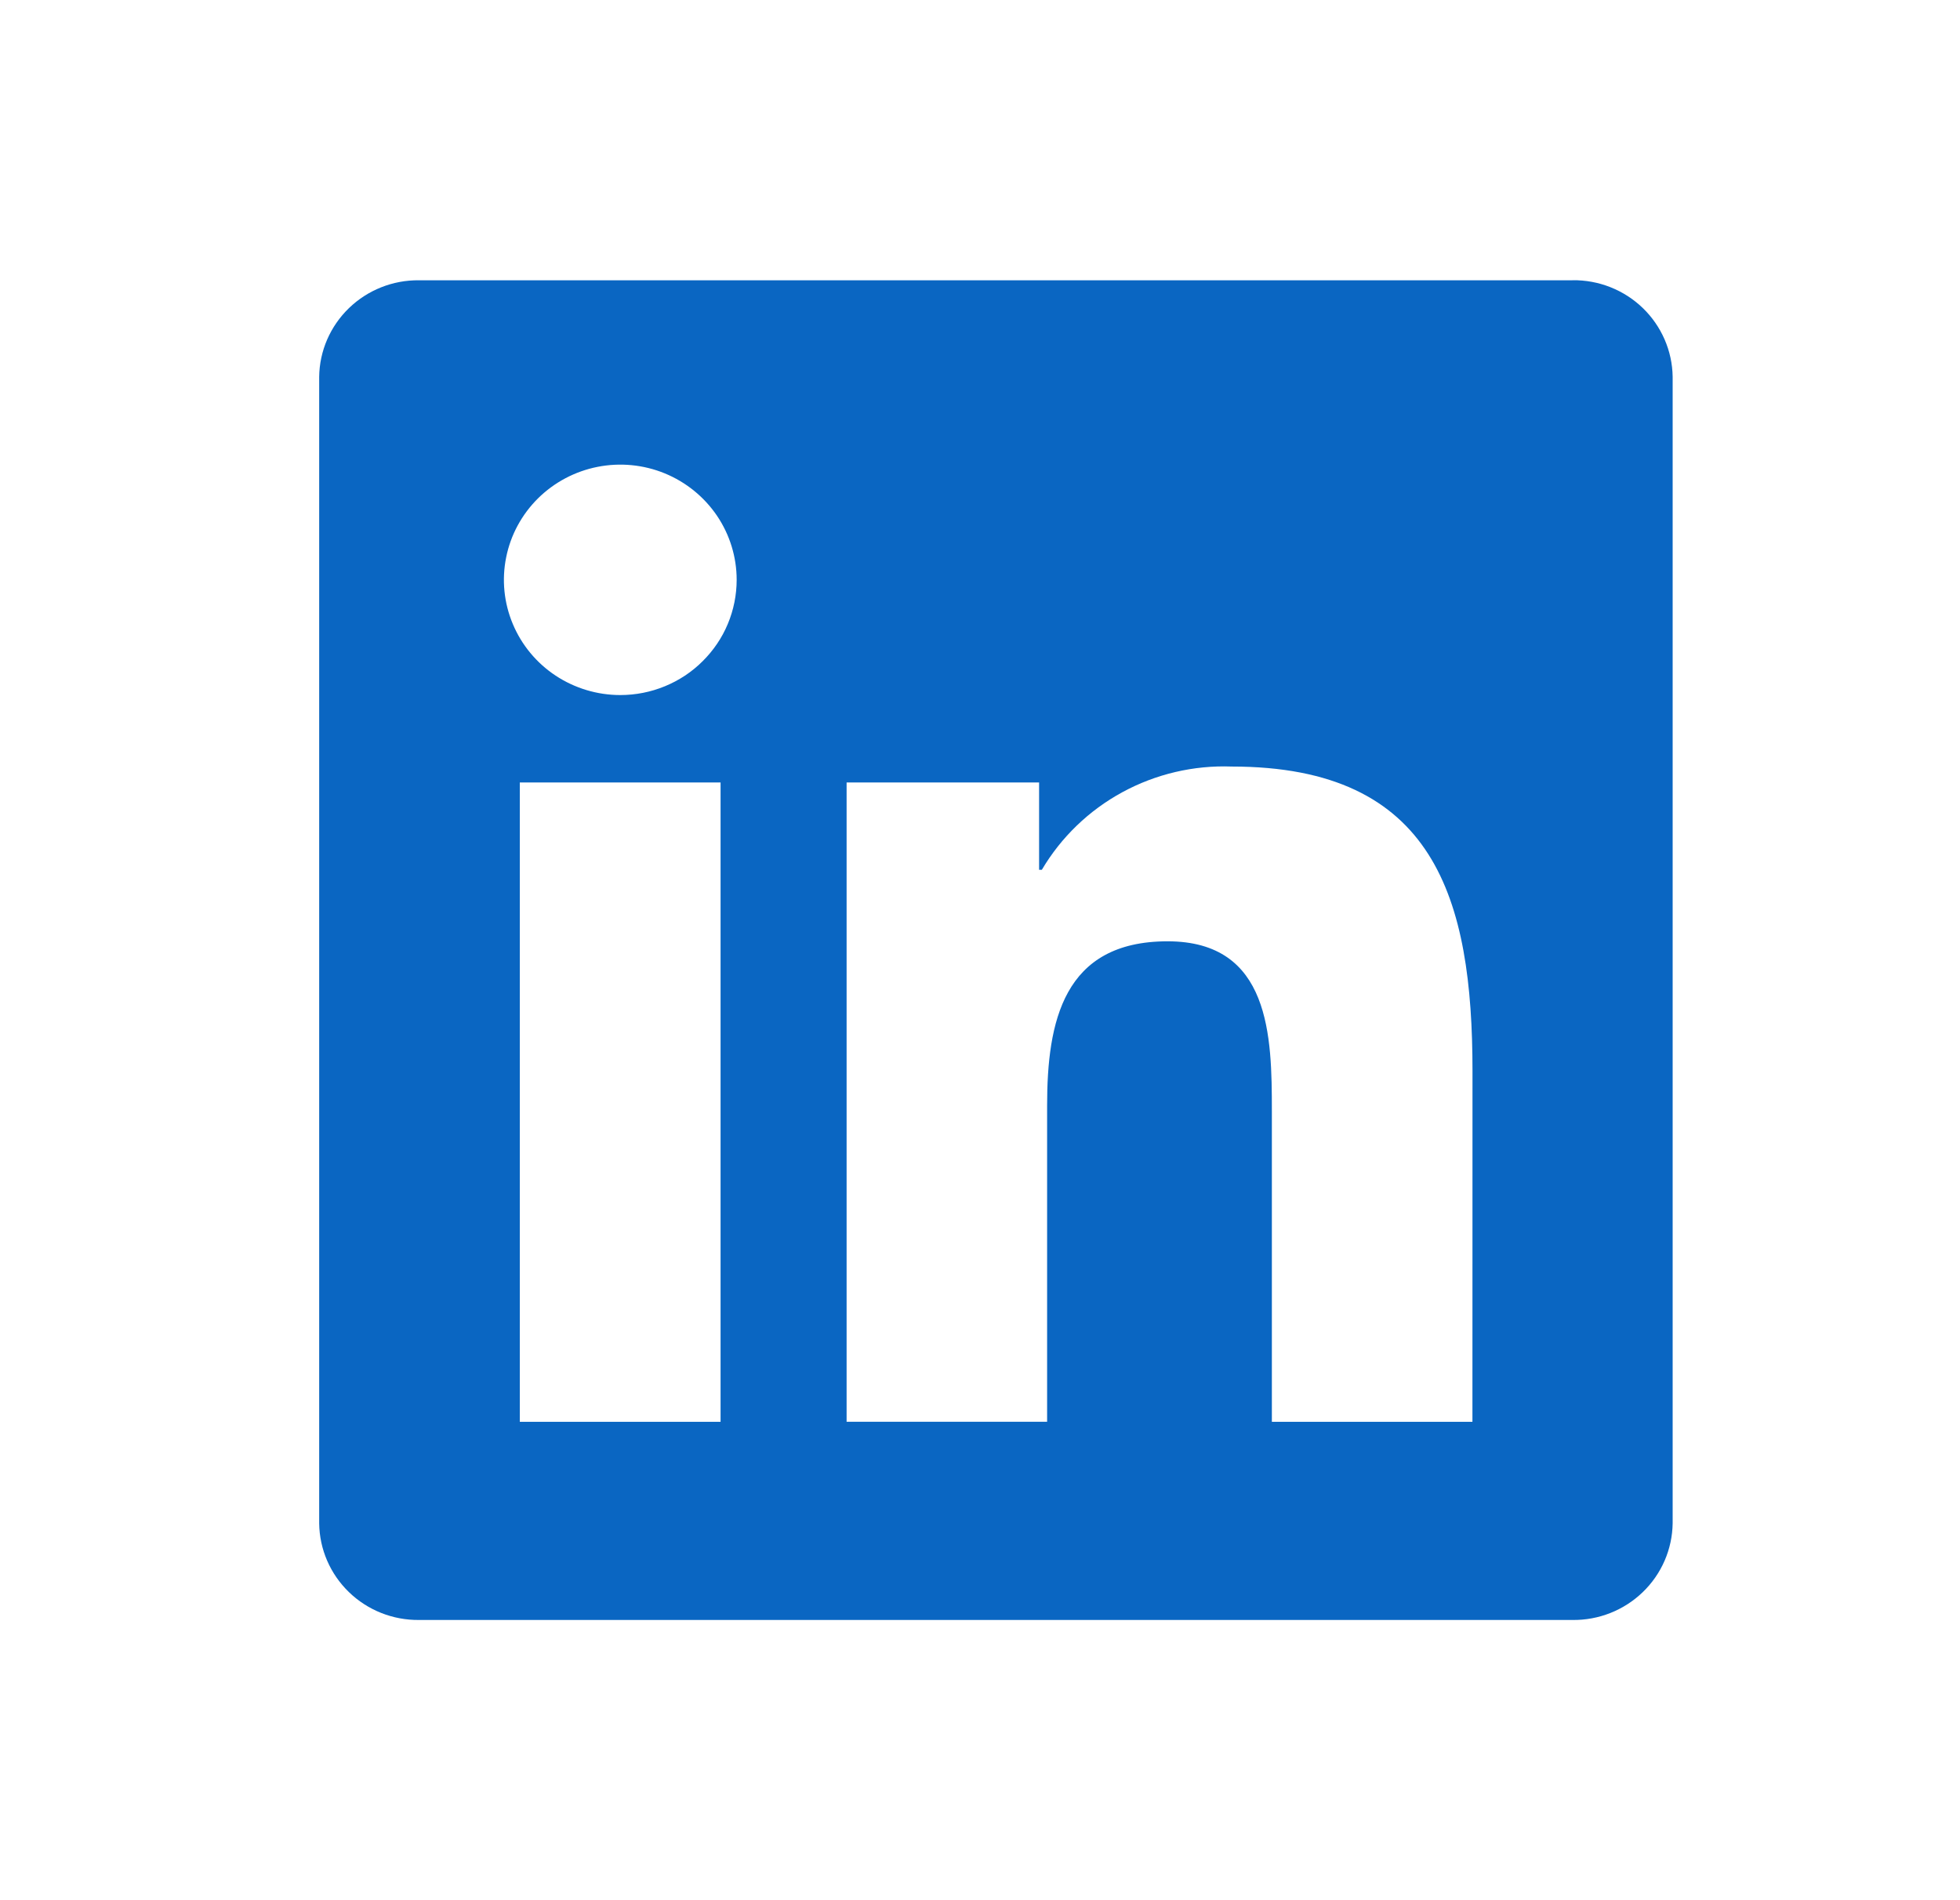 <svg width="33" height="32" viewBox="0 0 33 32" fill="none" xmlns="http://www.w3.org/2000/svg">
<g clip-path="url(#clip0_3107_5424)">
<path d="M24.791 23.944H21.414V18.708C21.414 17.459 21.392 15.852 19.658 15.852C17.899 15.852 17.63 17.213 17.63 18.617V23.943H14.254V13.177H17.495V14.648H17.541C17.865 14.099 18.334 13.647 18.897 13.341C19.46 13.035 20.097 12.885 20.739 12.909C24.161 12.909 24.792 15.138 24.792 18.037L24.791 23.944ZM10.444 11.705C10.056 11.705 9.678 11.591 9.355 11.378C9.033 11.165 8.782 10.862 8.634 10.508C8.485 10.153 8.446 9.763 8.522 9.387C8.597 9.01 8.784 8.665 9.058 8.393C9.332 8.122 9.681 7.937 10.061 7.862C10.441 7.787 10.835 7.825 11.193 7.972C11.551 8.119 11.857 8.368 12.073 8.687C12.288 9.006 12.403 9.381 12.403 9.764C12.403 10.019 12.352 10.272 12.254 10.507C12.156 10.742 12.011 10.956 11.829 11.136C11.648 11.317 11.431 11.46 11.194 11.557C10.956 11.655 10.701 11.705 10.444 11.705ZM12.132 23.944H8.752V13.177H12.132V23.944ZM26.474 4.72H7.056C6.615 4.715 6.19 4.884 5.875 5.189C5.56 5.494 5.379 5.91 5.374 6.346V25.653C5.379 26.09 5.559 26.506 5.875 26.812C6.19 27.117 6.615 27.286 7.056 27.281H26.474C26.916 27.287 27.342 27.118 27.658 26.813C27.975 26.508 28.156 26.091 28.162 25.653V6.345C28.156 5.908 27.974 5.491 27.658 5.186C27.341 4.881 26.916 4.713 26.474 4.719" fill="#0A66C2"/>
</g>
<defs>
<clipPath id="clip0_3107_5424">
<rect width="22.788" height="22.563" fill="white" transform="translate(5.374 4.719)"/>
</clipPath>
</defs>
</svg>
